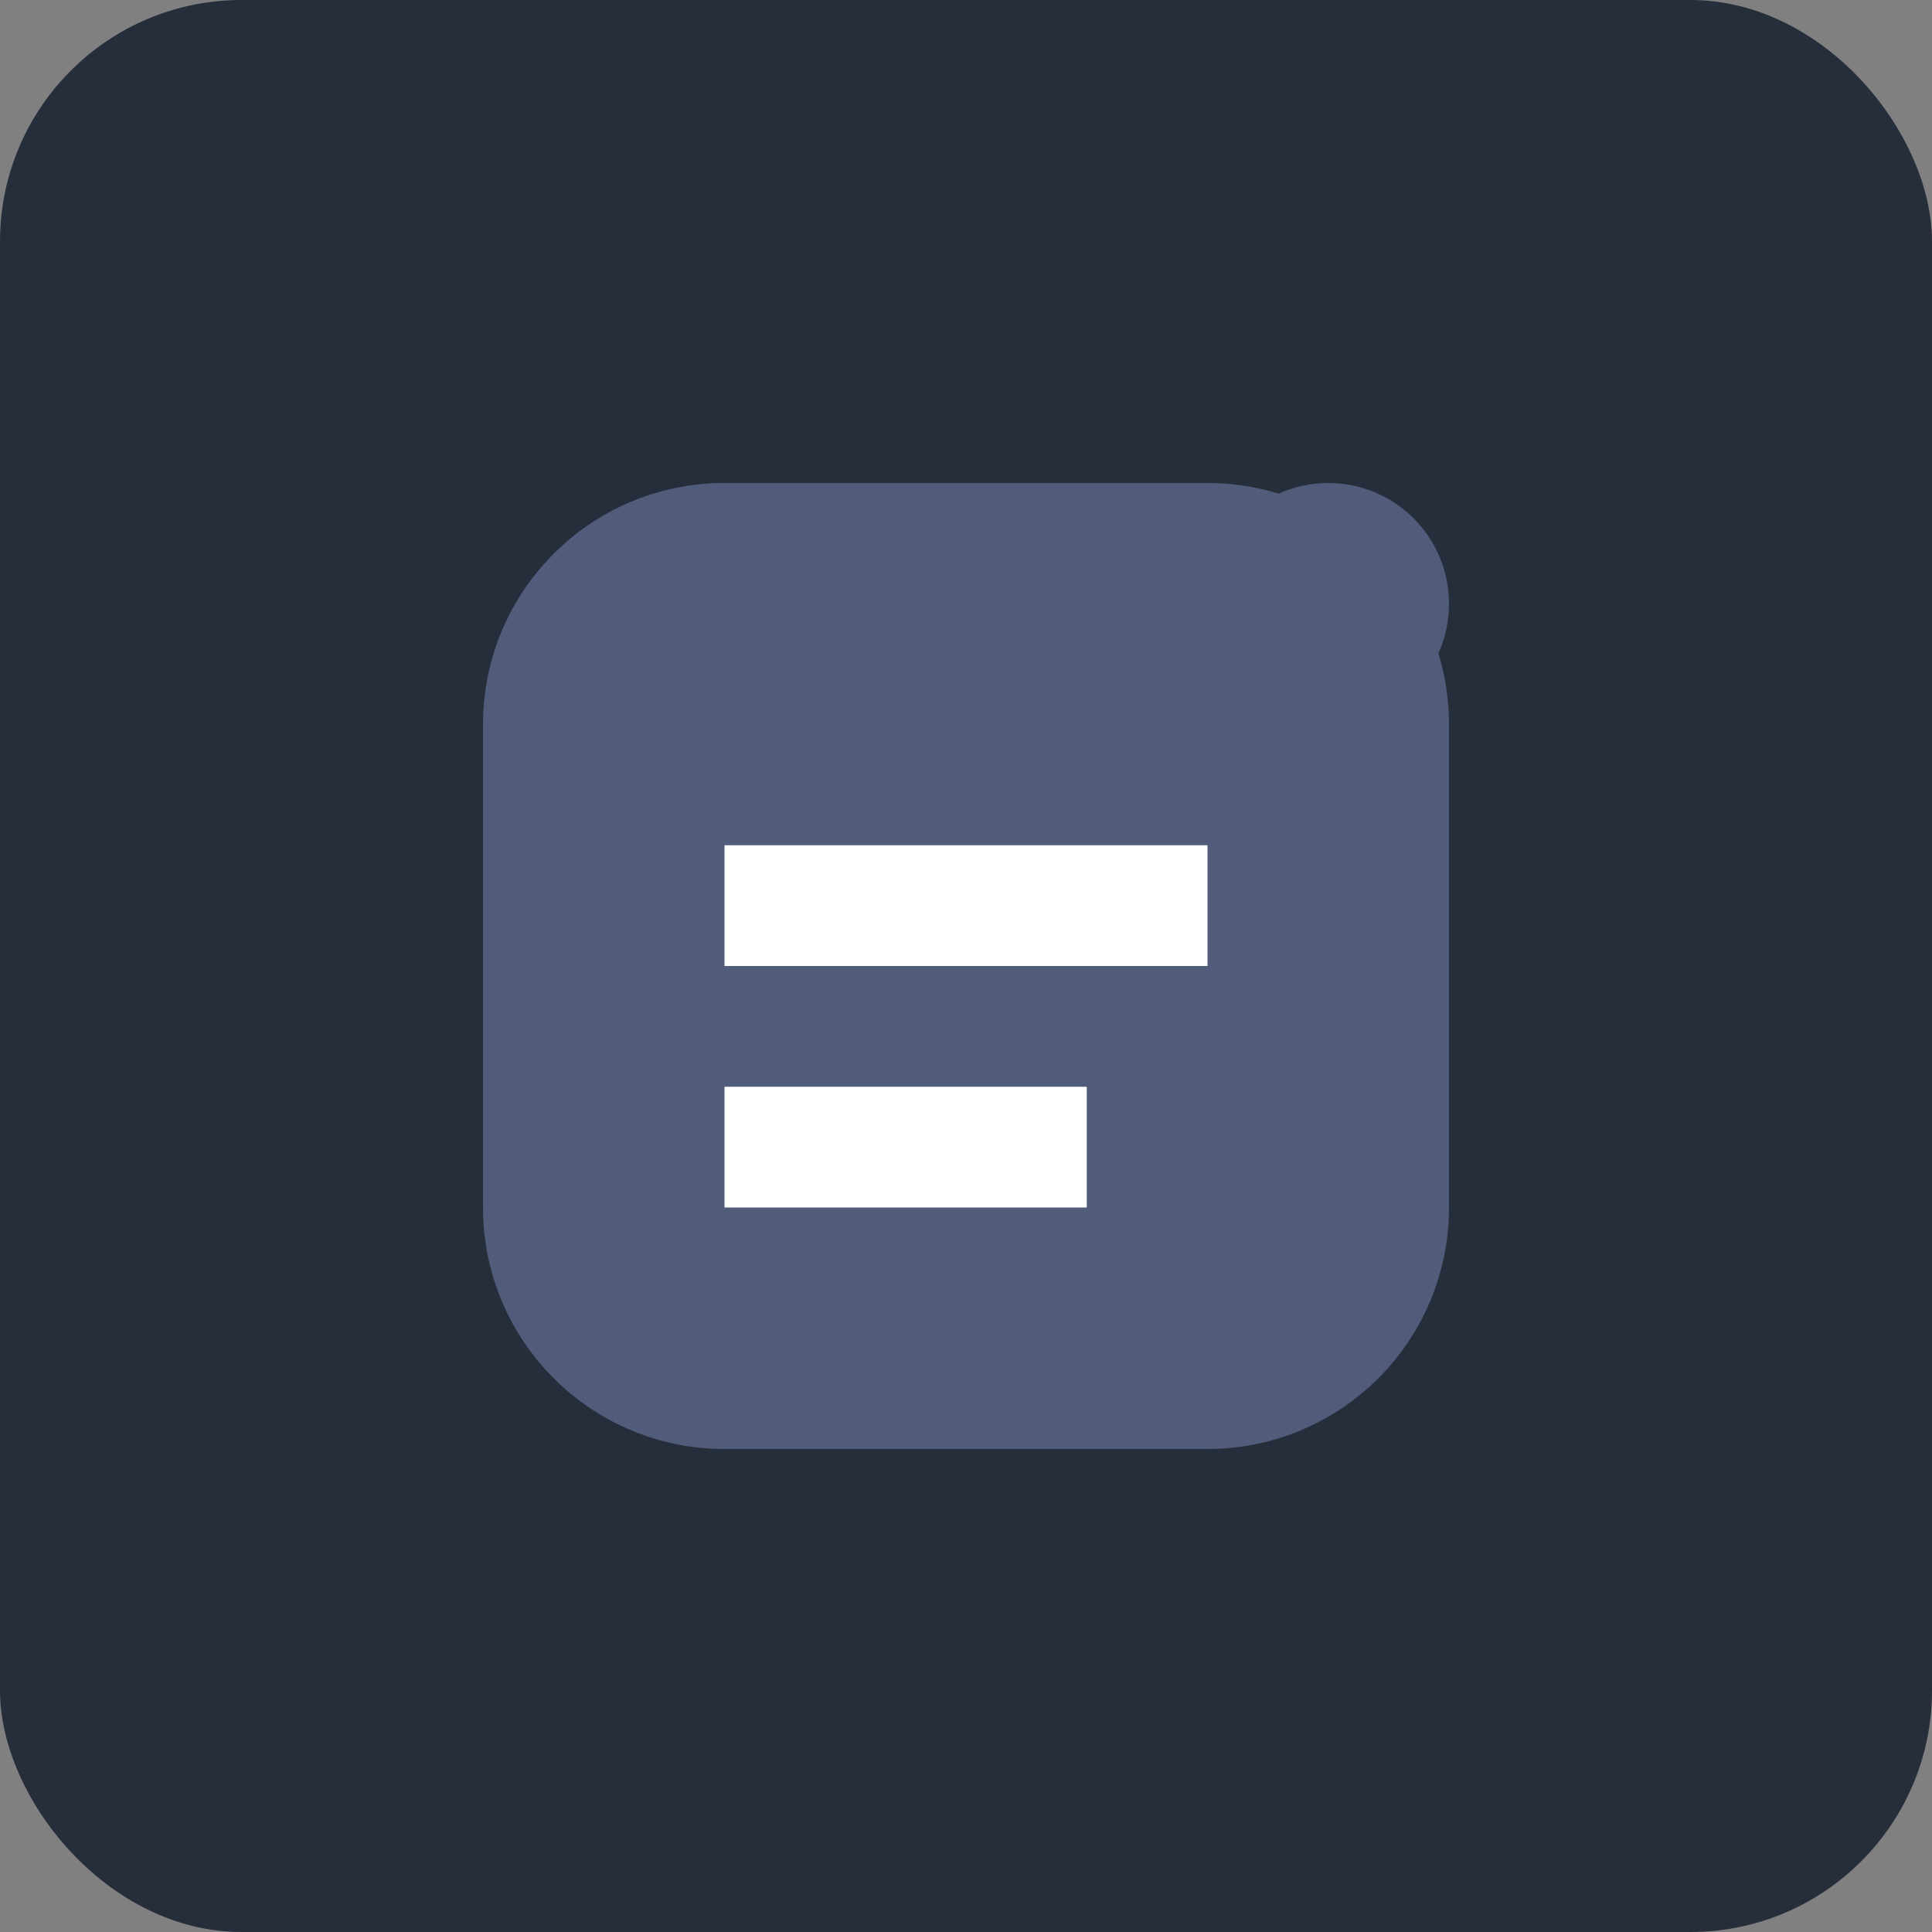 <svg width="32" height="32" viewBox="0 0 32 32" fill="none" xmlns="http://www.w3.org/2000/svg">
  <rect x="0" y="0" width="32" height="32" fill="#808080" stroke="none"/>
  <rect width="32" height="32" rx="4" fill="#272e3b"/>
  <path d="M8 12c0-2.21 1.79-4 4-4h8c2.21 0 4 1.79 4 4v8c0 2.21-1.79 4-4 4h-8c-2.21 0-4-1.79-4-4v-8z" fill="#515c7a"/>
  <path d="M12 14h8v2h-8v-2z" fill="white"/>
  <path d="M12 18h6v2h-6v-2z" fill="white"/>
  <circle cx="22" cy="10" r="2" fill="#515c7a"/>
</svg>

